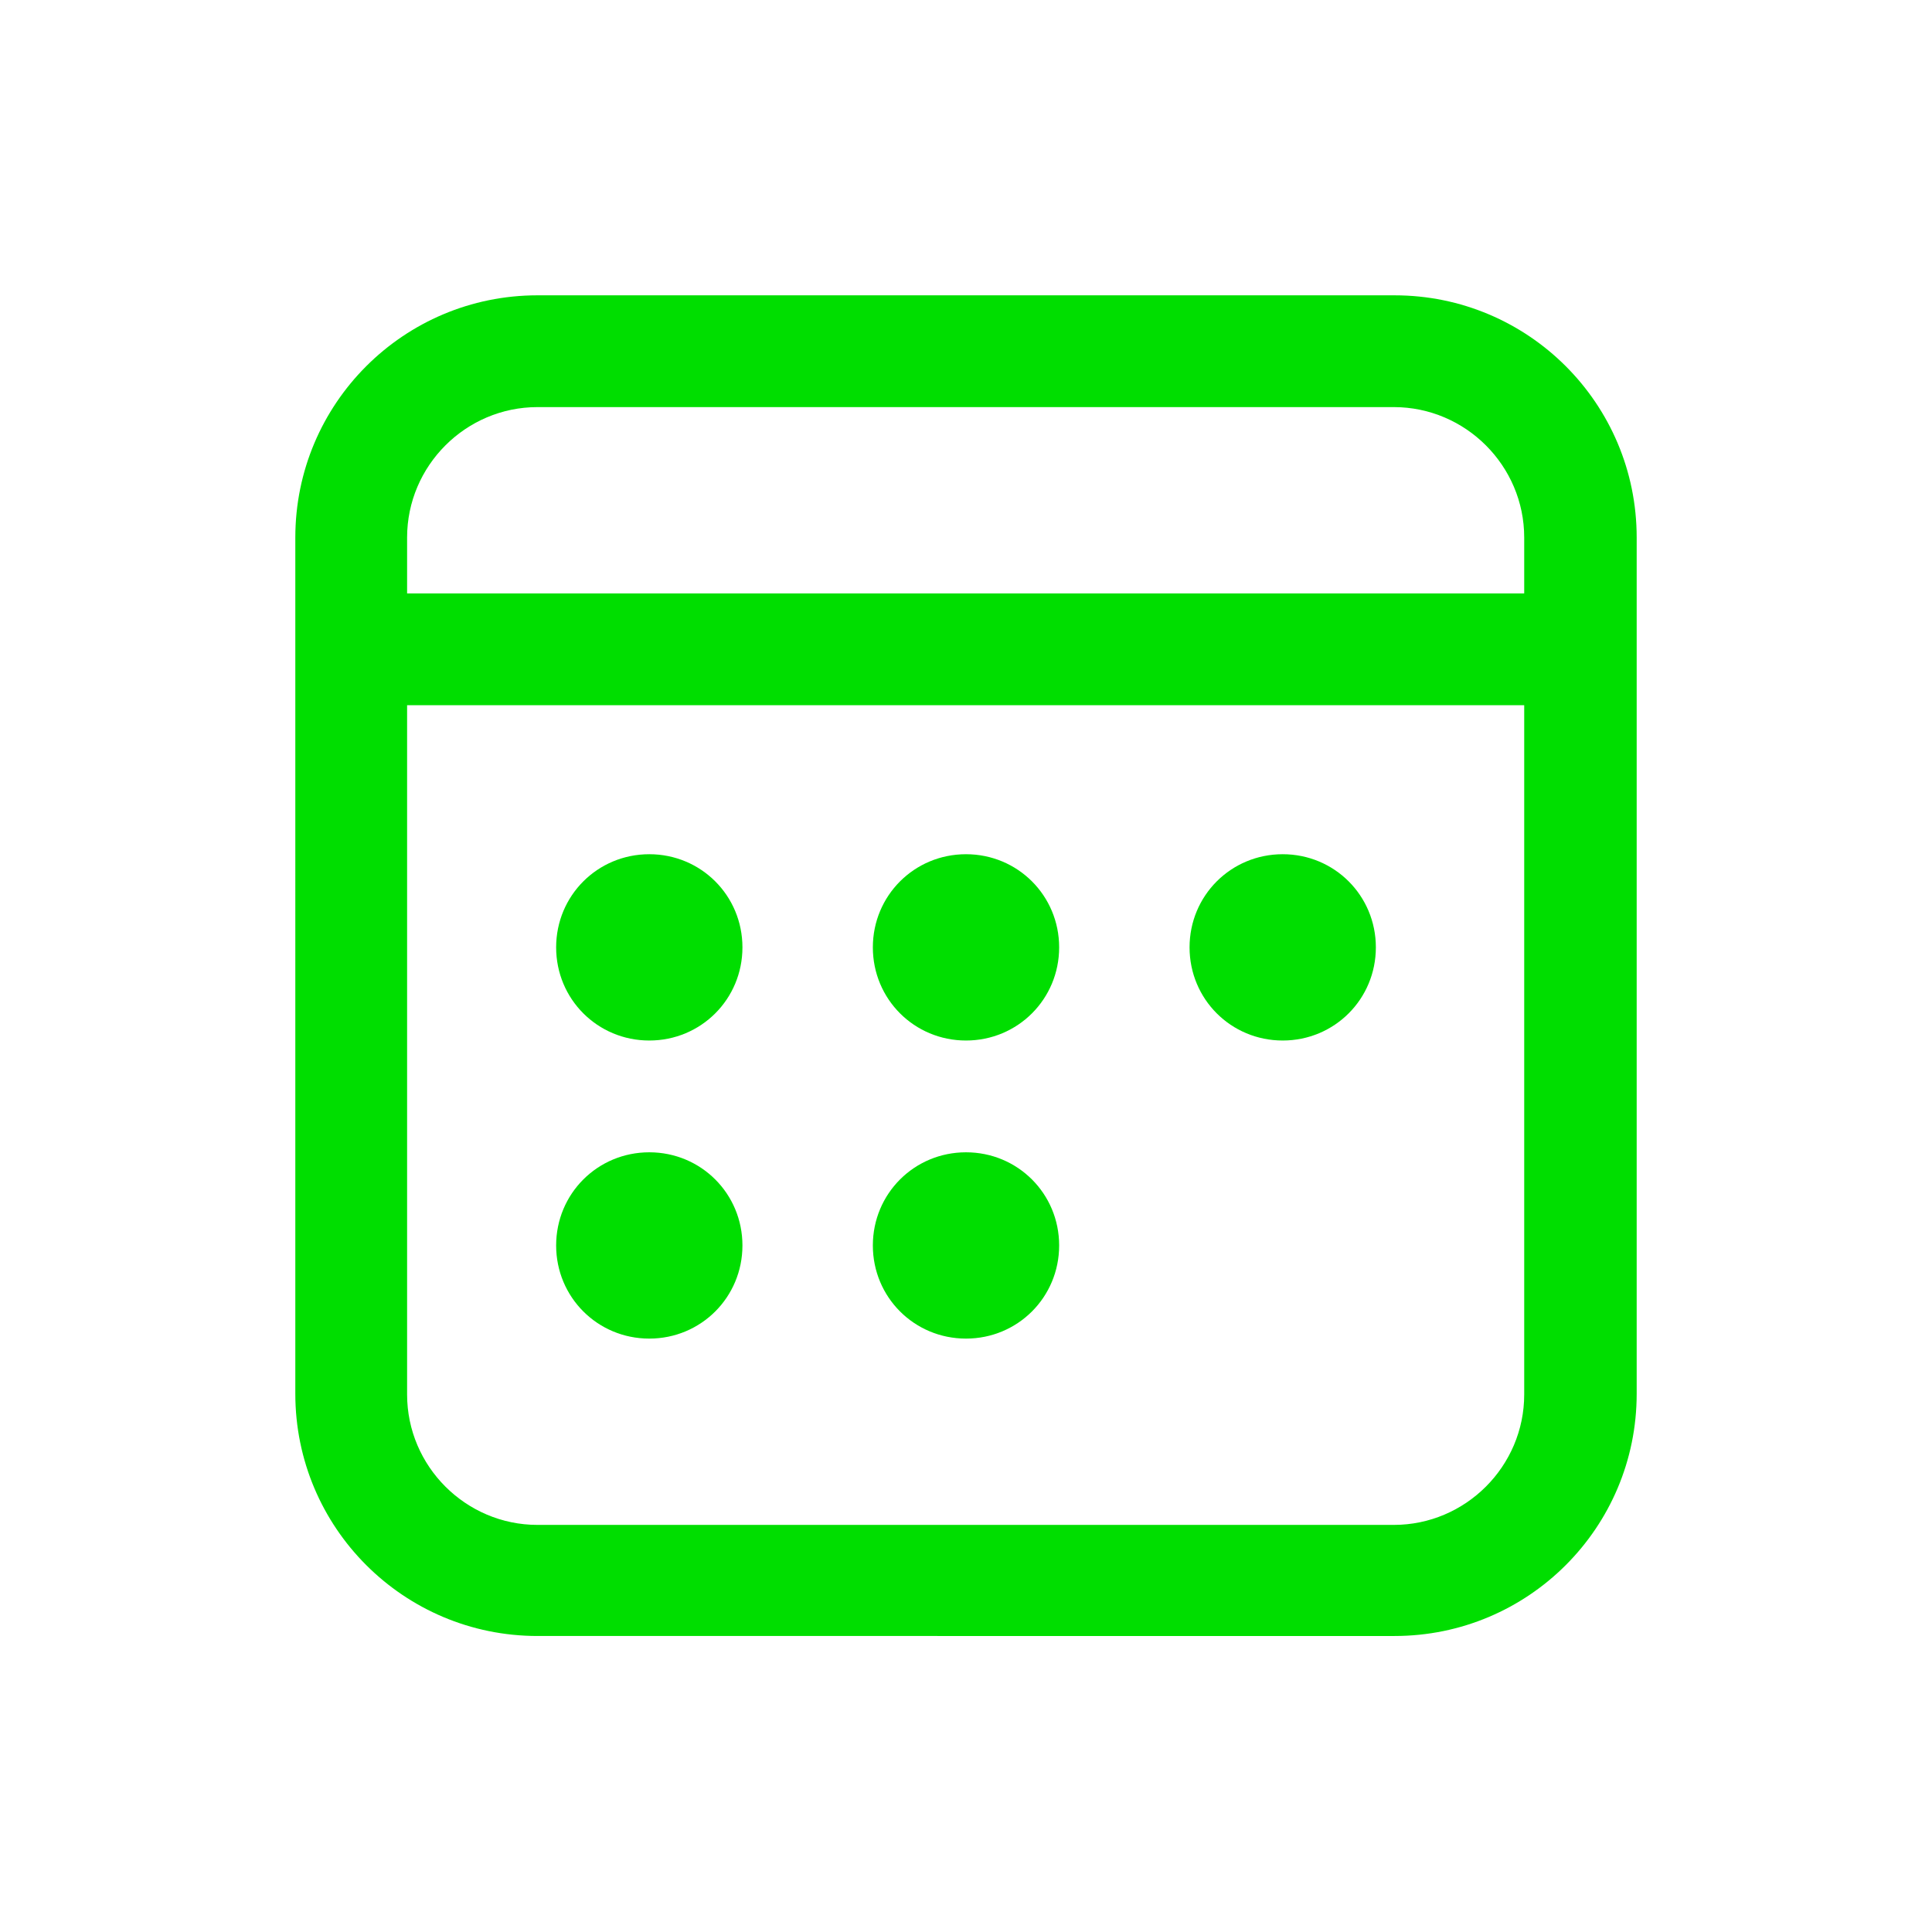 <?xml version="1.0" encoding="UTF-8"?>
<svg id="Layer_1" xmlns="http://www.w3.org/2000/svg" viewBox="0 0 28 28">
  <defs>
    <style>
      .cls-1 {
        fill: #00de00;
      }
    </style>
  </defs>
  <path class="cls-1" d="M20.21,4.28c1.94,0,3.51,1.57,3.51,3.51v12.41c0,1.94-1.57,3.51-3.51,3.51H7.79c-1.94,0-3.51-1.57-3.51-3.51V7.79c0-1.94,1.57-3.51,3.51-3.51h12.41ZM22.1,10.22H5.9v9.99c0,1.04.85,1.89,1.89,1.89h12.41c1.04,0,1.89-.85,1.89-1.89v-9.99ZM9.41,16.7c.75,0,1.35.6,1.35,1.35s-.6,1.35-1.35,1.35-1.35-.6-1.35-1.35.6-1.35,1.35-1.35ZM14,16.7c.75,0,1.35.6,1.35,1.35s-.6,1.35-1.35,1.35-1.35-.6-1.35-1.35.6-1.35,1.35-1.35ZM9.41,12.38c.75,0,1.35.6,1.35,1.35s-.6,1.35-1.35,1.35-1.35-.6-1.35-1.35.6-1.35,1.35-1.35ZM14,12.38c.75,0,1.35.6,1.35,1.35s-.6,1.35-1.35,1.35-1.35-.6-1.35-1.35.6-1.35,1.35-1.35ZM18.59,12.38c.75,0,1.35.6,1.35,1.35s-.6,1.35-1.35,1.35-1.35-.6-1.35-1.35.6-1.35,1.35-1.35ZM20.21,5.9H7.79c-1.04,0-1.89.85-1.89,1.89v.81h16.19v-.81c0-1.04-.85-1.89-1.89-1.89Z"/>
</svg>